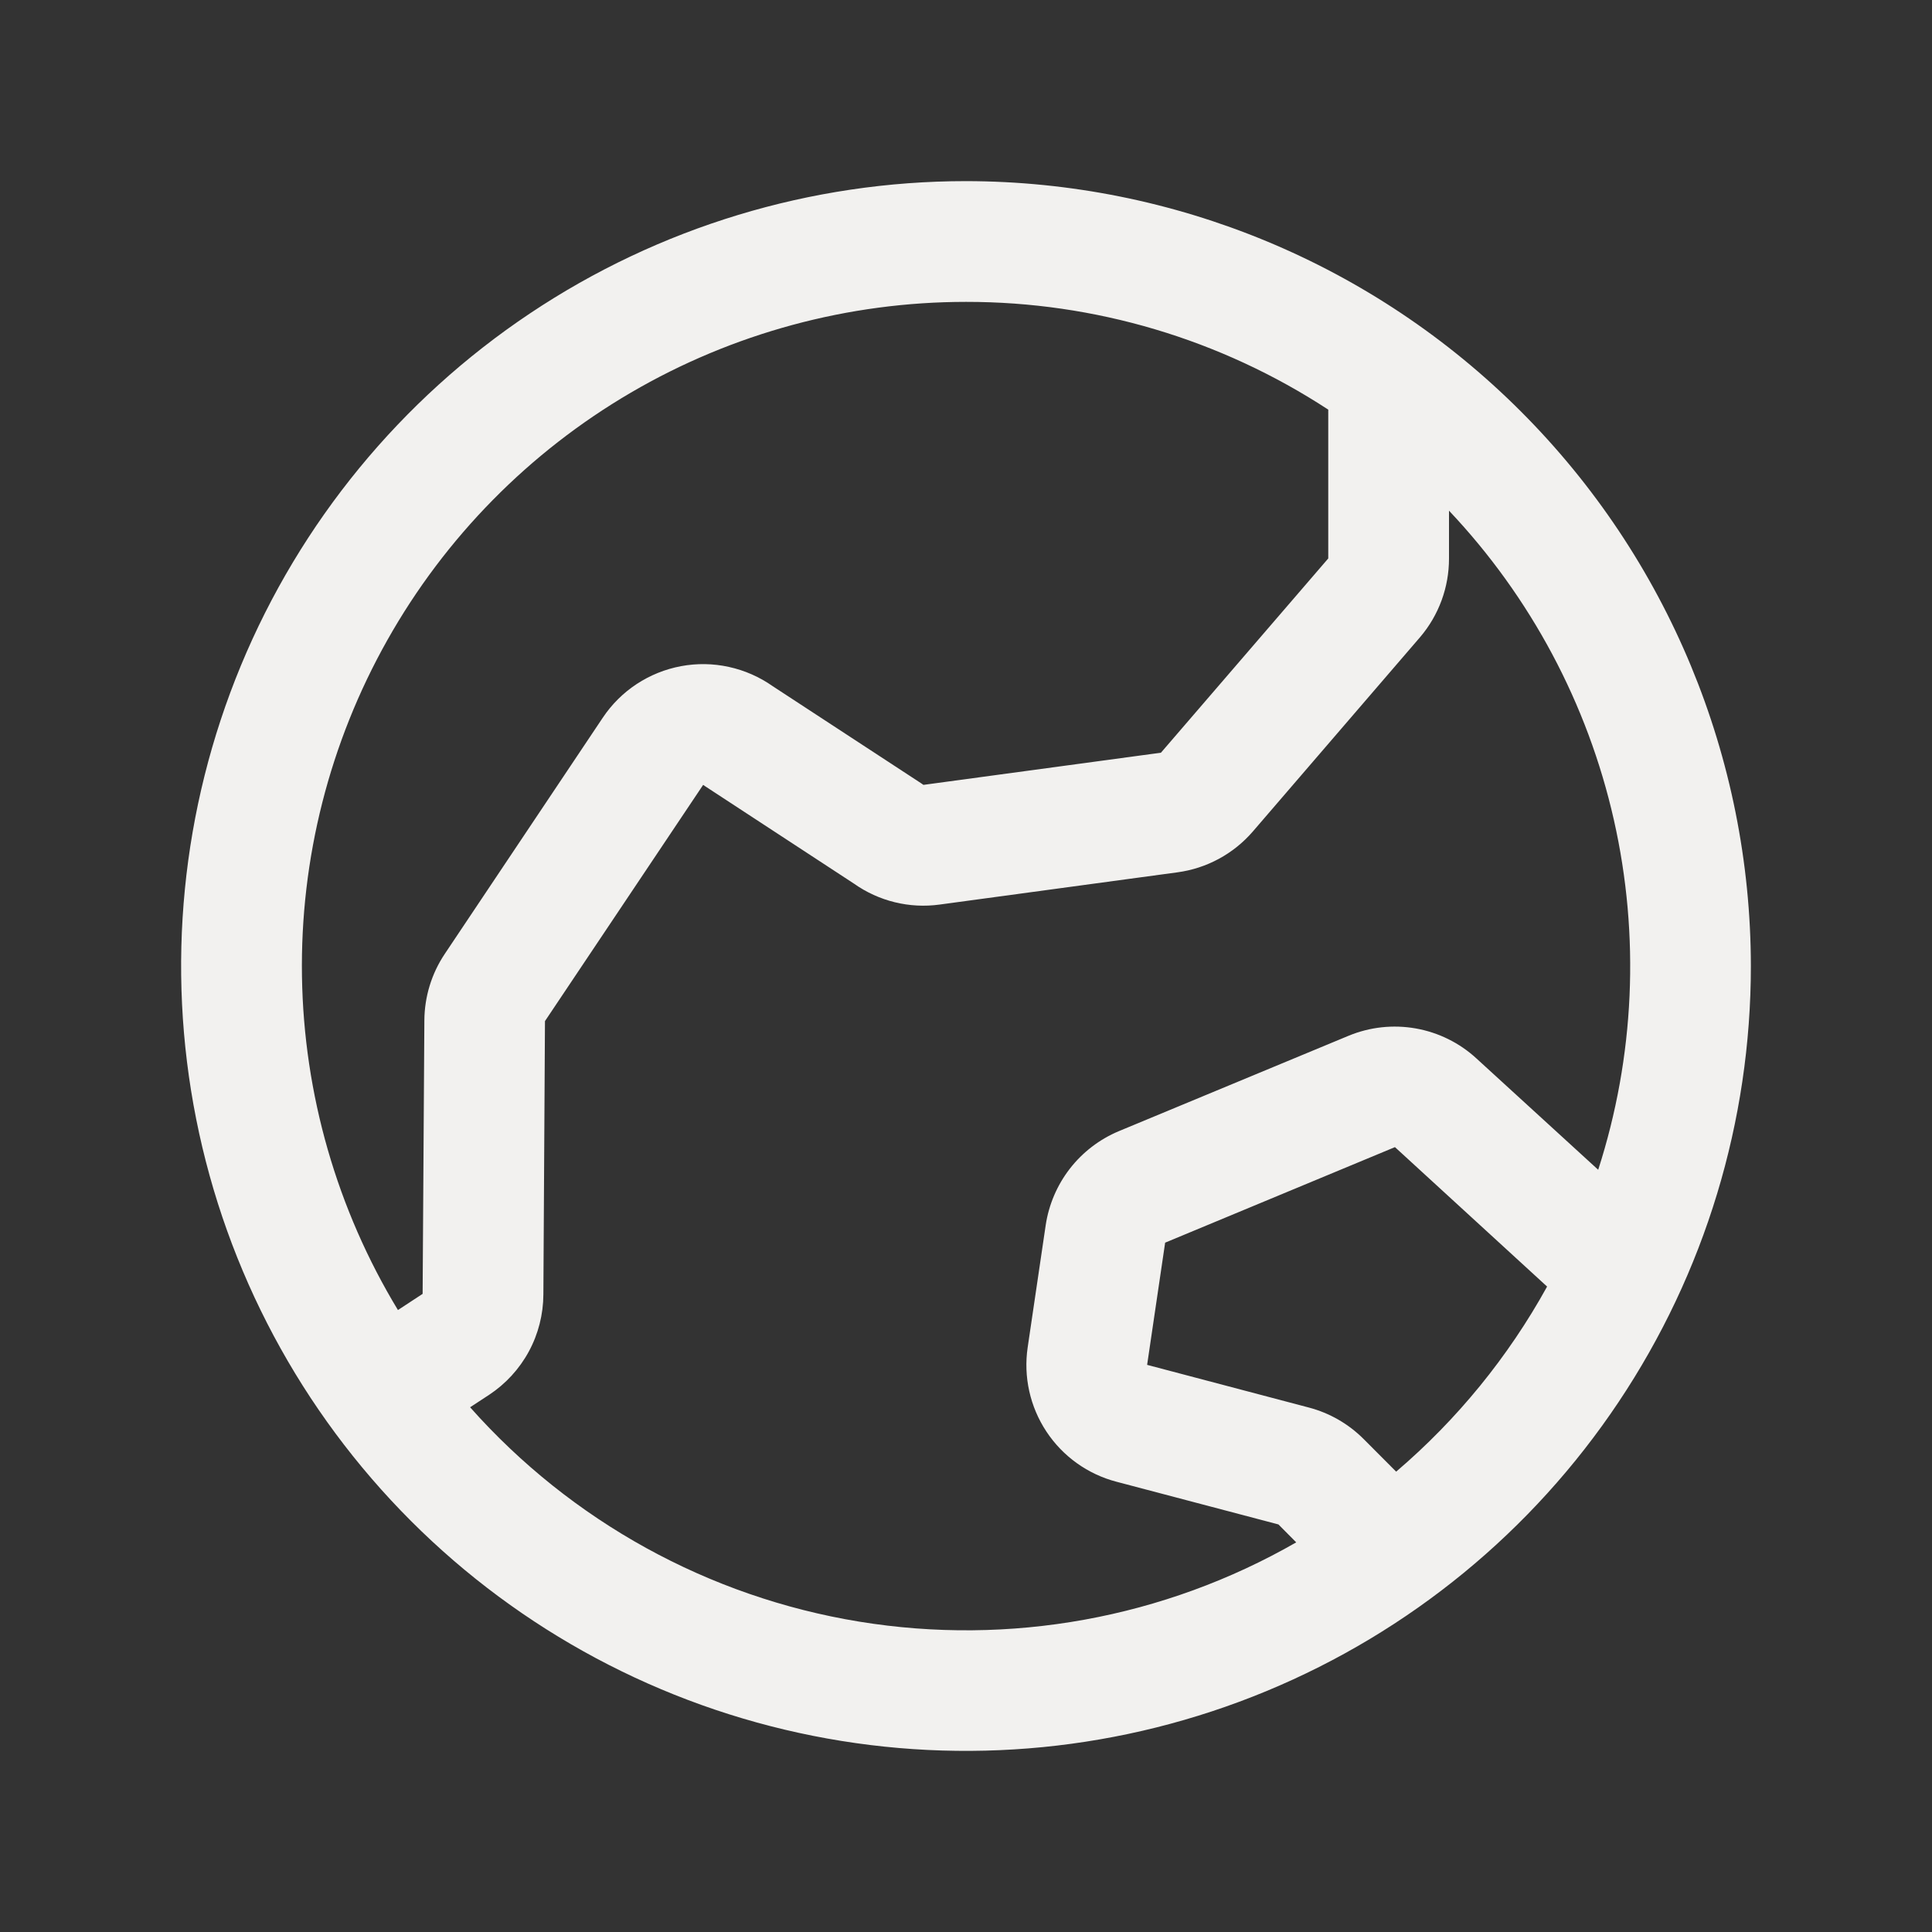 <svg width="40" height="40" viewBox="0 0 40 40" fill="none" xmlns="http://www.w3.org/2000/svg">
<rect x="0" y="0" width="40" height="40" fill="#333333" stroke="none"/>
<path d="M20 3.75C16.786 3.75 13.644 4.703 10.972 6.489C8.3 8.274 6.217 10.812 4.987 13.781C3.757 16.751 3.435 20.018 4.062 23.17C4.689 26.322 6.237 29.218 8.51 31.491C10.782 33.763 13.678 35.311 16.83 35.938C19.982 36.565 23.249 36.243 26.219 35.013C29.188 33.783 31.726 31.7 33.511 29.028C35.297 26.356 36.25 23.214 36.25 20C36.245 15.692 34.532 11.561 31.485 8.515C28.439 5.468 24.308 3.755 20 3.75ZM20 6.25C22.664 6.247 25.271 7.023 27.5 8.481V11.562L24.036 15.584L19.119 16.25L19.07 16.216L15.997 14.206C15.724 14.014 15.416 13.879 15.091 13.808C14.765 13.736 14.428 13.731 14.101 13.792C13.773 13.853 13.461 13.979 13.182 14.162C12.904 14.345 12.665 14.582 12.48 14.859L9.208 19.75C8.935 20.158 8.789 20.636 8.786 21.127L8.75 26.788L8.239 27.123C6.976 25.038 6.29 22.654 6.252 20.216C6.213 17.779 6.824 15.374 8.021 13.25C9.217 11.126 10.958 9.358 13.063 8.128C15.168 6.898 17.562 6.25 20 6.25ZM9.733 29.136L10.127 28.878C10.47 28.651 10.753 28.343 10.949 27.981C11.145 27.619 11.248 27.213 11.25 26.802L11.283 21.141L14.558 16.25C14.574 16.262 14.591 16.274 14.608 16.284L17.681 18.295C18.196 18.659 18.83 18.814 19.455 18.728L24.375 18.061C24.982 17.98 25.538 17.679 25.938 17.216L29.402 13.191C29.789 12.737 30.001 12.159 30 11.562V10.573C31.691 12.362 32.87 14.572 33.413 16.973C33.956 19.374 33.844 21.876 33.089 24.219L30.567 21.913C30.217 21.591 29.781 21.376 29.313 21.293C28.844 21.21 28.362 21.262 27.922 21.444L23.163 23.42C22.765 23.587 22.416 23.854 22.151 24.195C21.887 24.535 21.714 24.939 21.65 25.366L21.277 27.895C21.187 28.504 21.325 29.125 21.664 29.638C22.003 30.152 22.52 30.522 23.116 30.678L26.469 31.562L26.837 31.933C24.099 33.504 20.904 34.083 17.788 33.574C14.673 33.065 11.828 31.497 9.733 29.136ZM28.906 30.469L28.234 29.795C27.921 29.481 27.529 29.255 27.1 29.142L23.75 28.258L24.123 25.728L28.881 23.75L32.031 26.637C31.228 28.092 30.17 29.39 28.906 30.469Z" fill="#F2F1EF"/>
</svg>
